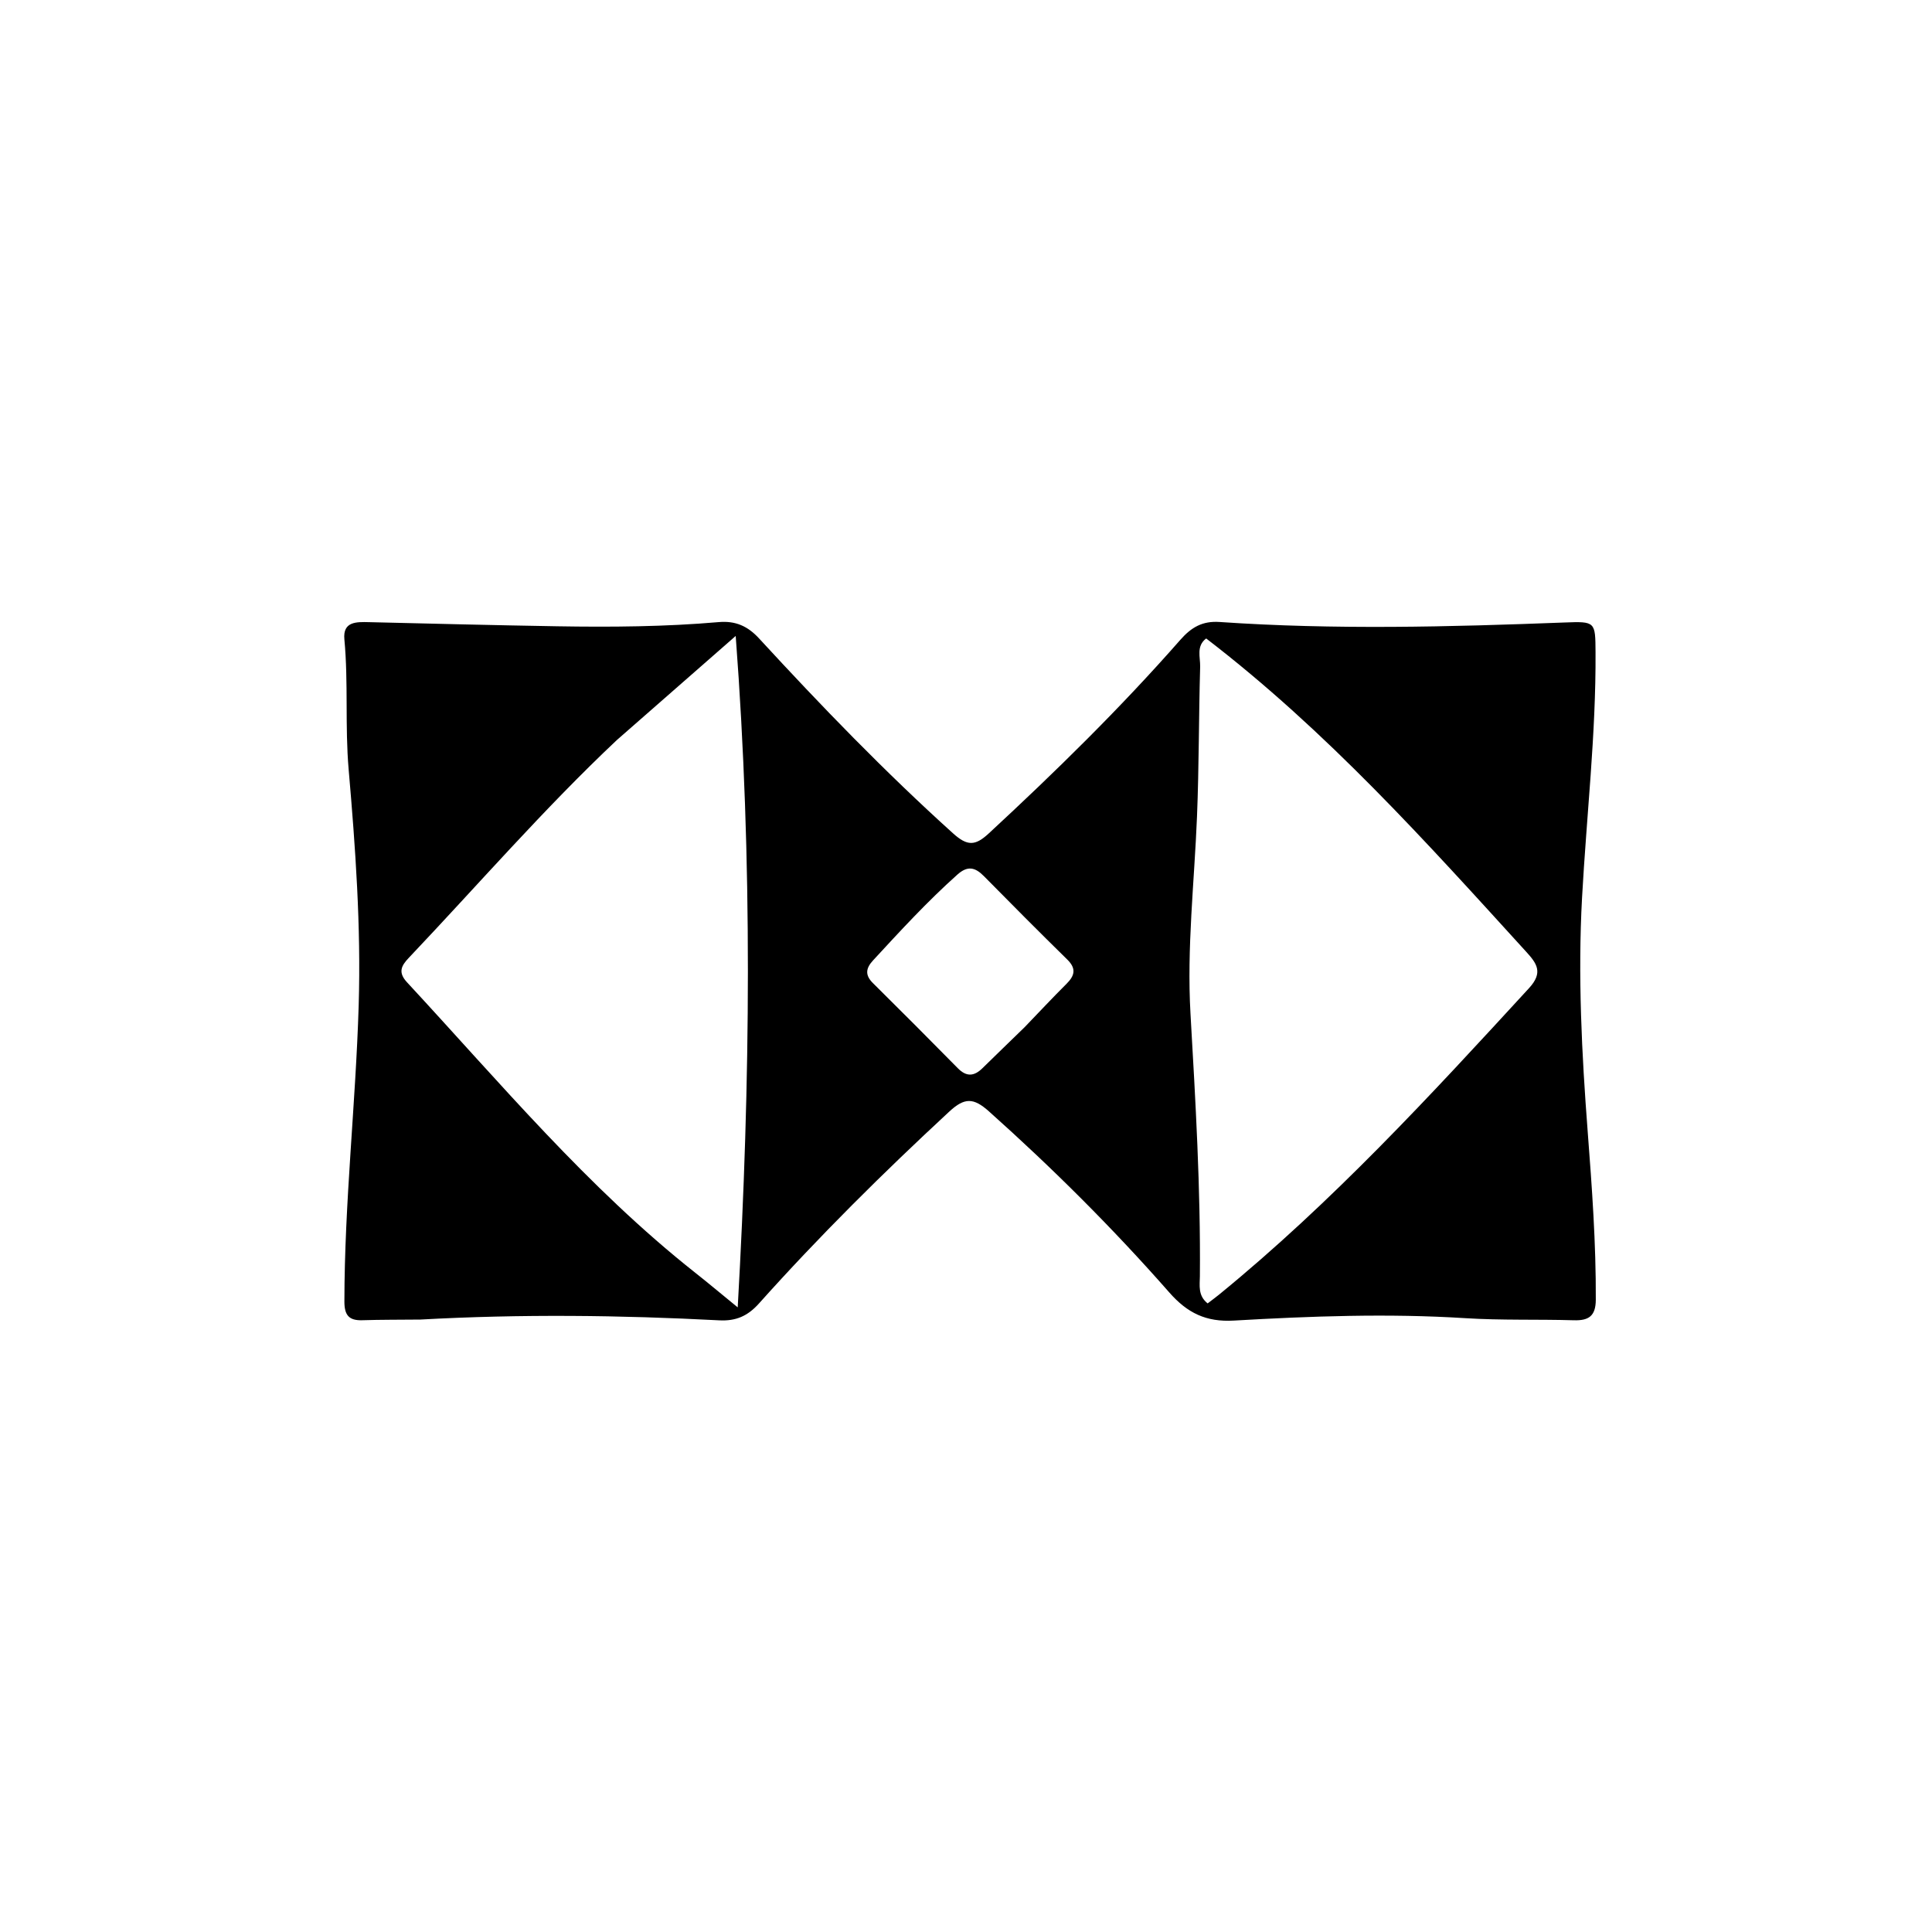 <svg version="1.1" id="Layer_1" xmlns="http://www.w3.org/2000/svg" xmlns:xlink="http://www.w3.org/1999/xlink" x="0px" y="0px"
	 width="100%" viewBox="0 0 400 400" enable-background="new 0 0 400 400" xml:space="preserve">
<path fill="#000000" opacity="1" stroke="none" 
	d="
M87.003,273.201 
	C82.674,273.246 78.841,273.217 75.013,273.34 
	C72.216,273.431 71.302,272.268 71.304,269.455 
	C71.322,248.97 73.642,228.601 74.262,208.145 
	C74.756,191.8 73.592,175.547 72.185,159.314 
	C71.407,150.329 72.143,141.337 71.3,132.369 
	C70.951,128.654 73.784,128.748 76.419,128.811 
	C89.403,129.122 102.387,129.447 115.372,129.665 
	C126.53,129.853 137.691,129.764 148.818,128.799 
	C152.284,128.499 154.811,129.632 157.159,132.184 
	C170.018,146.157 183.2,159.805 197.323,172.54 
	C200.279,175.207 201.91,175.142 204.678,172.583 
	C218.506,159.797 231.942,146.63 244.372,132.475 
	C246.648,129.883 248.94,128.531 252.508,128.776 
	C276.302,130.412 300.106,129.794 323.909,128.881 
	C330.324,128.635 330.301,128.709 330.339,135.058 
	C330.439,152.05 328.473,168.925 327.546,185.859 
	C326.663,201.998 327.479,218.14 328.711,234.237 
	C329.6,245.854 330.451,257.454 330.392,269.116 
	C330.374,272.467 328.939,273.438 325.844,273.347 
	C318.352,273.125 310.836,273.384 303.364,272.913 
	C287.368,271.905 271.395,272.495 255.442,273.412 
	C249.687,273.743 245.817,271.829 242.098,267.597 
	C230.441,254.327 217.937,241.877 204.75,230.099 
	C201.551,227.241 199.704,227.213 196.537,230.144 
	C182.835,242.826 169.591,255.952 157.145,269.862 
	C154.796,272.488 152.356,273.541 148.912,273.361 
	C128.447,272.293 107.975,272.041 87.003,273.201 
M249.725,132.187 
	C247.621,133.773 248.535,136.084 248.479,138.055 
	C248.187,148.369 248.244,158.695 247.829,169.003 
	C247.282,182.629 245.695,196.241 246.479,209.882 
	C247.521,227.99 248.583,246.085 248.423,264.233 
	C248.407,266.122 247.981,268.229 250.027,269.855 
	C250.829,269.24 251.613,268.672 252.362,268.061 
	C275.788,248.945 296.188,226.78 316.574,204.582 
	C319.548,201.344 318.186,199.473 315.999,197.072 
	C295.264,174.303 274.709,151.352 249.725,132.187 
M127.717,153.215 
	C112.559,167.492 98.936,183.236 84.625,198.321 
	C83.055,199.976 82.376,201.331 84.27,203.375 
	C103.482,224.109 121.638,245.884 143.967,263.526 
	C146.65,265.645 149.268,267.845 152.736,270.678 
	C155.39,223.857 155.842,178.192 152.319,131.666 
	C143.931,139.015 136.092,145.884 127.717,153.215 
M212.151,212.653 
	C215.031,209.661 217.866,206.624 220.807,203.695 
	C222.518,201.992 222.874,200.532 220.969,198.664 
	C215.161,192.967 209.422,187.198 203.713,181.401 
	C201.9,179.56 200.344,179.173 198.214,181.077 
	C192.007,186.623 186.39,192.731 180.76,198.836 
	C179.271,200.451 179.032,201.859 180.724,203.532 
	C186.626,209.37 192.485,215.253 198.311,221.168 
	C200.105,222.989 201.691,222.856 203.427,221.139 
	C206.142,218.454 208.915,215.827 212.151,212.653 
z"/>
</svg>